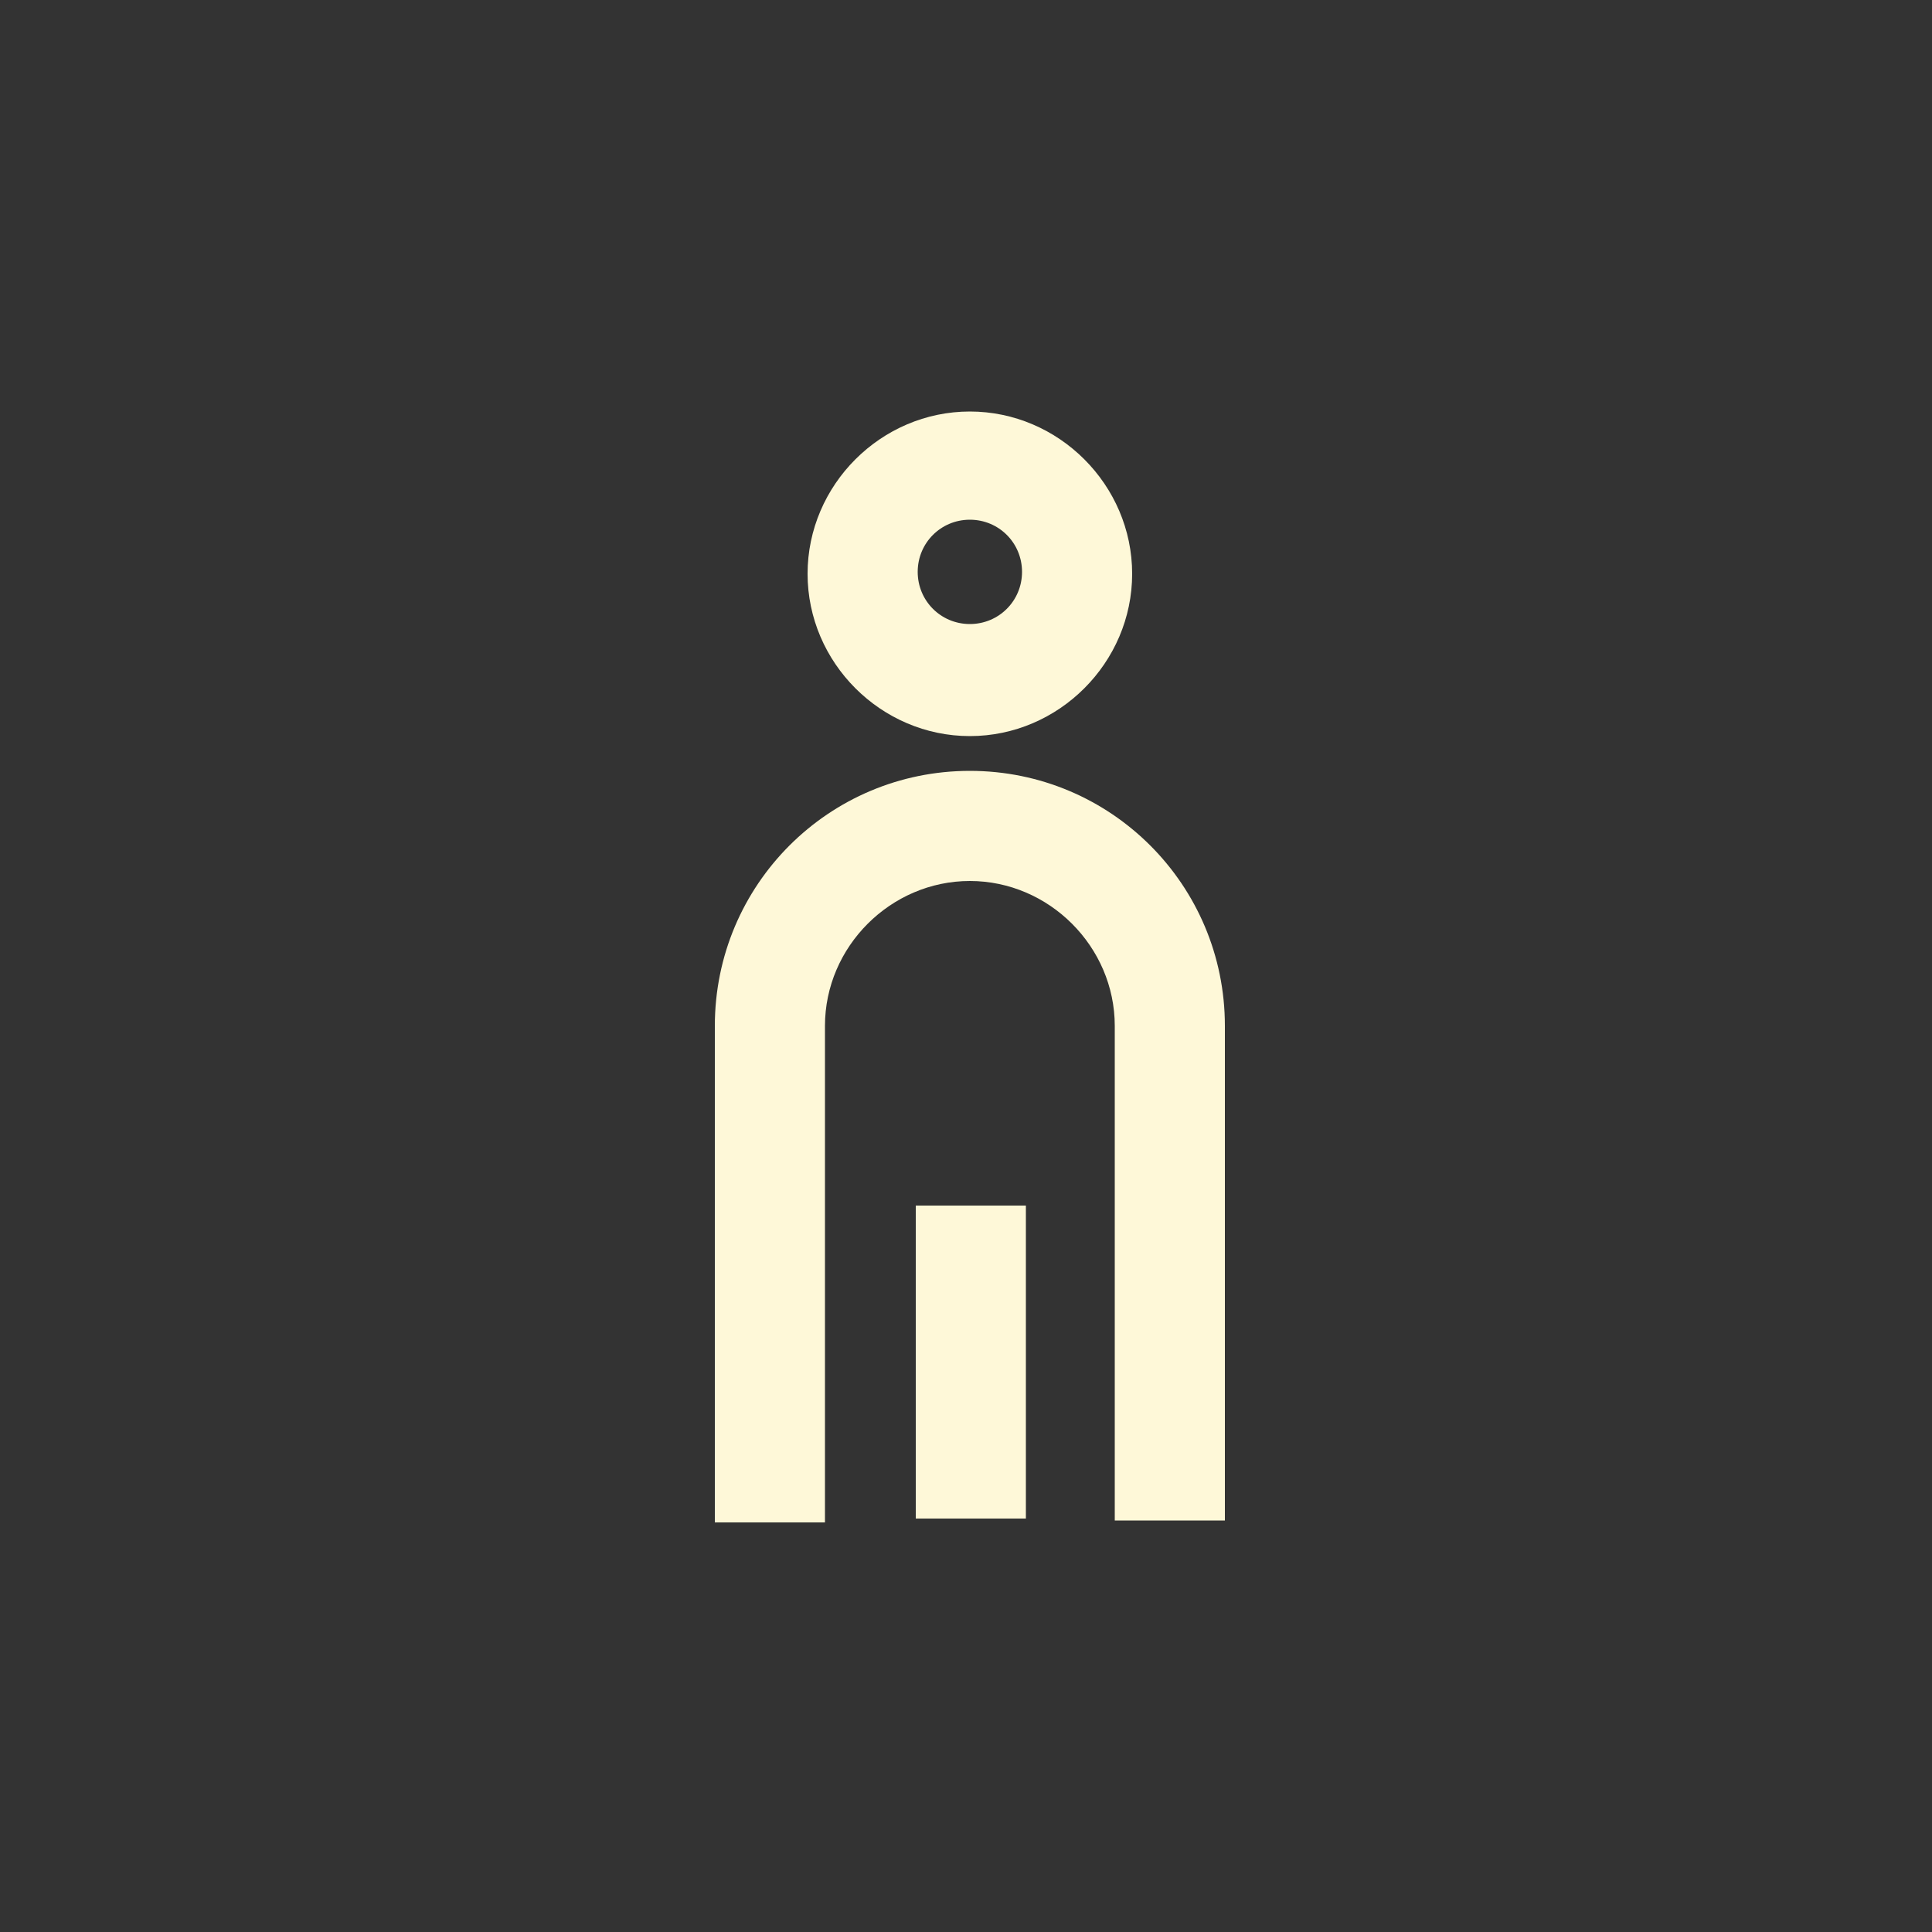 <svg viewBox="0 0 100 100" version="1.1" xmlns="http://www.w3.org/2000/svg" id="Layer_1">
  
  <rect x="0" y="0" width="100" height="100" fill="#333333" stroke="none"/>
  
  <defs>
    <style>
      .st0 {
        fill: #fef8d8;
      }
    </style>
  </defs>
  <path d="M50.2,38.1c-4.6,0-8.4-3.8-8.4-8.4s3.8-8.4,8.4-8.4,8.4,3.8,8.4,8.4-3.8,8.4-8.4,8.4ZM50.2,26.9c-1.5,0-2.7,1.2-2.7,2.7s1.2,2.7,2.7,2.7,2.7-1.2,2.7-2.7-1.2-2.7-2.7-2.7Z" class="st0"></path>
  <path d="M42.7,78.8h-5.7v-25.7c0-7.3,5.9-13.2,13.2-13.2s13.2,5.9,13.2,13.2v25.6h-5.7v-25.6c0-4.1-3.4-7.5-7.5-7.5s-7.5,3.4-7.5,7.5c0,0,0,25.7,0,25.7Z" class="st0"></path>
  <rect height="16.2" width="5.7" y="62.4" x="47.4" class="st0"></rect>
</svg>